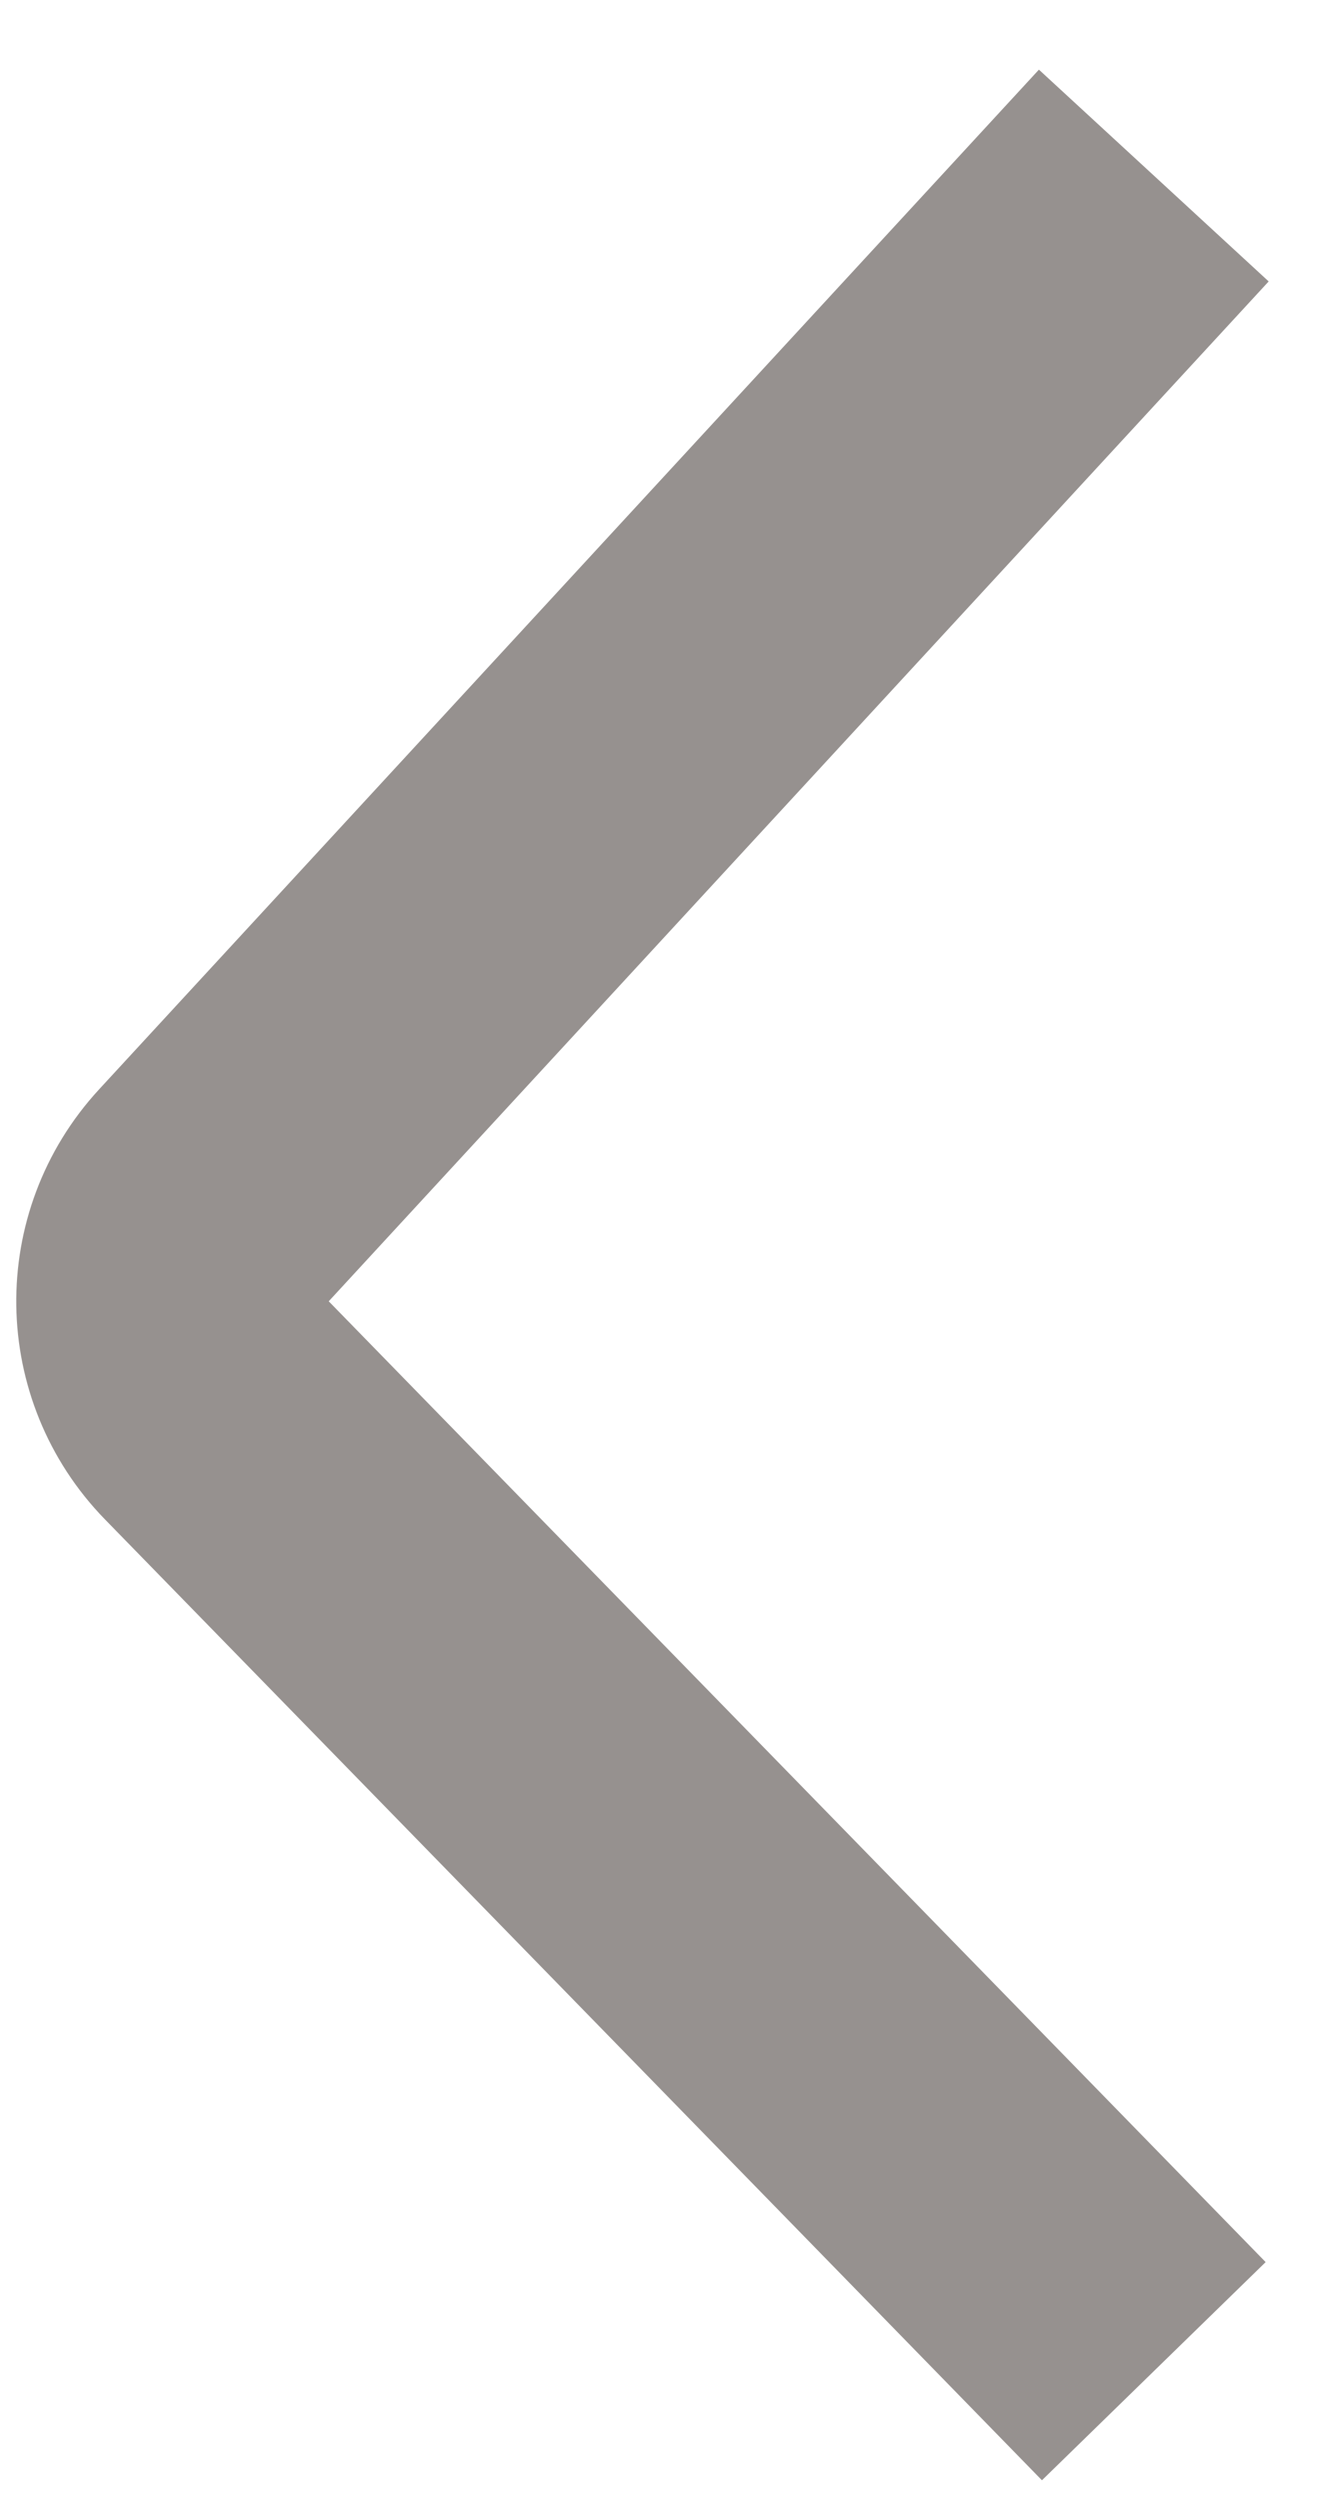 <svg width="17" height="32" viewBox="0 0 17 32" fill="none" xmlns="http://www.w3.org/2000/svg">
<path opacity="0.55" d="M14.77 30.352L2.776 18.053C2.034 17.292 2.017 16.083 2.738 15.301L14.77 2.247" stroke="#403734" stroke-width="4" stroke-miterlimit="10"/>
</svg>
